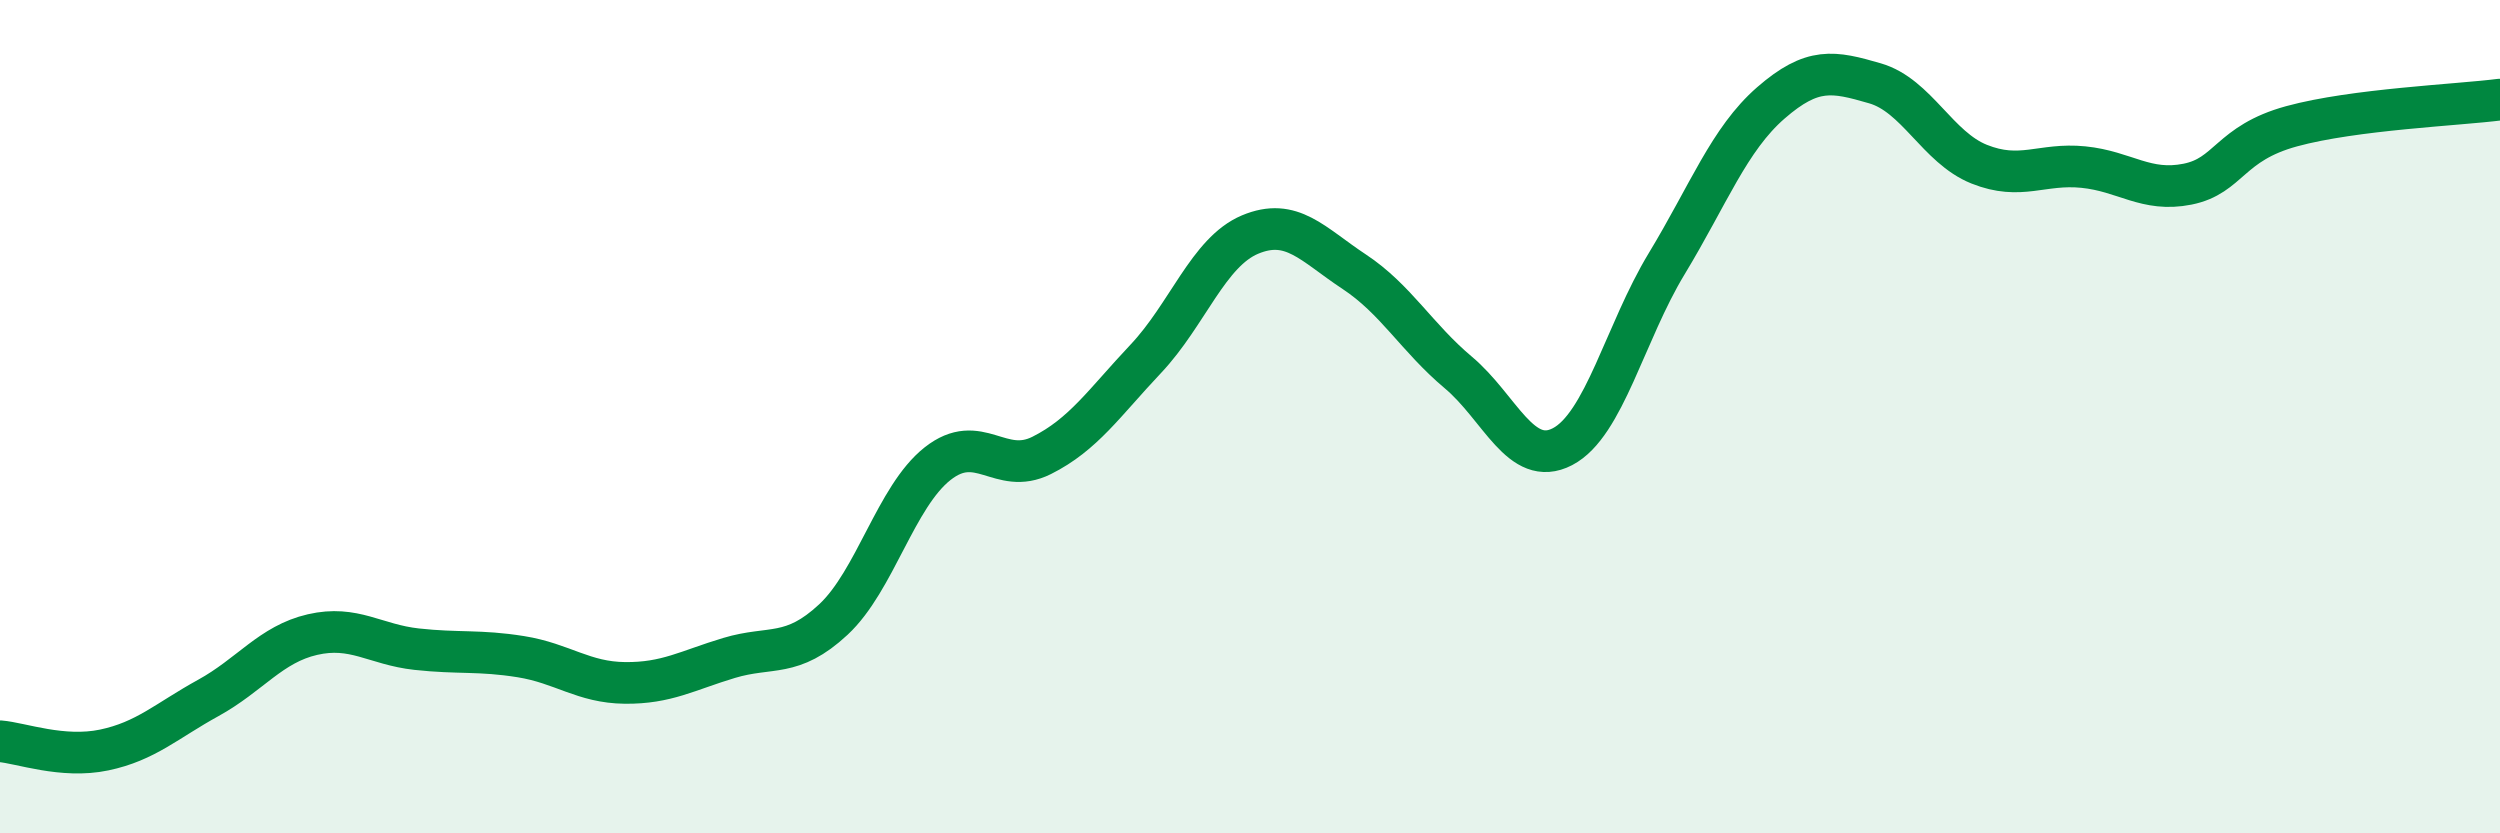 
    <svg width="60" height="20" viewBox="0 0 60 20" xmlns="http://www.w3.org/2000/svg">
      <path
        d="M 0,17.79 C 0.5,17.83 1.5,18.21 2.5,18 C 3.5,17.79 4,17.3 5,16.75 C 6,16.2 6.5,15.46 7.5,15.23 C 8.5,15 9,15.47 10,15.58 C 11,15.69 11.5,15.6 12.5,15.76 C 13.5,15.92 14,16.38 15,16.39 C 16,16.4 16.5,16.09 17.5,15.79 C 18.5,15.49 19,15.8 20,14.87 C 21,13.94 21.5,11.92 22.5,11.13 C 23.5,10.34 24,11.43 25,10.93 C 26,10.43 26.5,9.67 27.5,8.61 C 28.5,7.55 29,6.05 30,5.63 C 31,5.21 31.5,5.86 32.5,6.52 C 33.5,7.18 34,8.1 35,8.94 C 36,9.78 36.5,11.24 37.5,10.72 C 38.5,10.2 39,7.98 40,6.33 C 41,4.68 41.5,3.34 42.5,2.47 C 43.5,1.6 44,1.71 45,2 C 46,2.29 46.5,3.54 47.5,3.94 C 48.5,4.34 49,3.91 50,4.01 C 51,4.11 51.5,4.62 52.5,4.42 C 53.5,4.22 53.5,3.44 55,3.03 C 56.5,2.62 59,2.52 60,2.39L60 20L0 20Z"
        fill="#008740"
        opacity="0.1"
        stroke-linecap="round"
        stroke-linejoin="round"
      />
      <path
        d="M 0,17.79 C 0.5,17.83 1.5,18.21 2.5,18 C 3.5,17.79 4,17.3 5,16.75 C 6,16.2 6.5,15.46 7.5,15.23 C 8.5,15 9,15.47 10,15.58 C 11,15.69 11.5,15.6 12.5,15.76 C 13.5,15.92 14,16.38 15,16.39 C 16,16.4 16.5,16.09 17.5,15.79 C 18.5,15.49 19,15.8 20,14.87 C 21,13.94 21.5,11.92 22.5,11.13 C 23.5,10.34 24,11.43 25,10.93 C 26,10.43 26.5,9.67 27.5,8.61 C 28.5,7.55 29,6.05 30,5.63 C 31,5.21 31.5,5.86 32.5,6.52 C 33.5,7.18 34,8.1 35,8.94 C 36,9.78 36.5,11.24 37.5,10.72 C 38.5,10.2 39,7.98 40,6.33 C 41,4.68 41.5,3.34 42.5,2.47 C 43.5,1.6 44,1.71 45,2 C 46,2.29 46.5,3.54 47.5,3.94 C 48.5,4.34 49,3.91 50,4.01 C 51,4.11 51.5,4.62 52.5,4.42 C 53.5,4.22 53.5,3.44 55,3.03 C 56.5,2.62 59,2.52 60,2.39"
        stroke="#008740"
        stroke-width="1"
        fill="none"
        stroke-linecap="round"
        stroke-linejoin="round"
      />
    </svg>
  